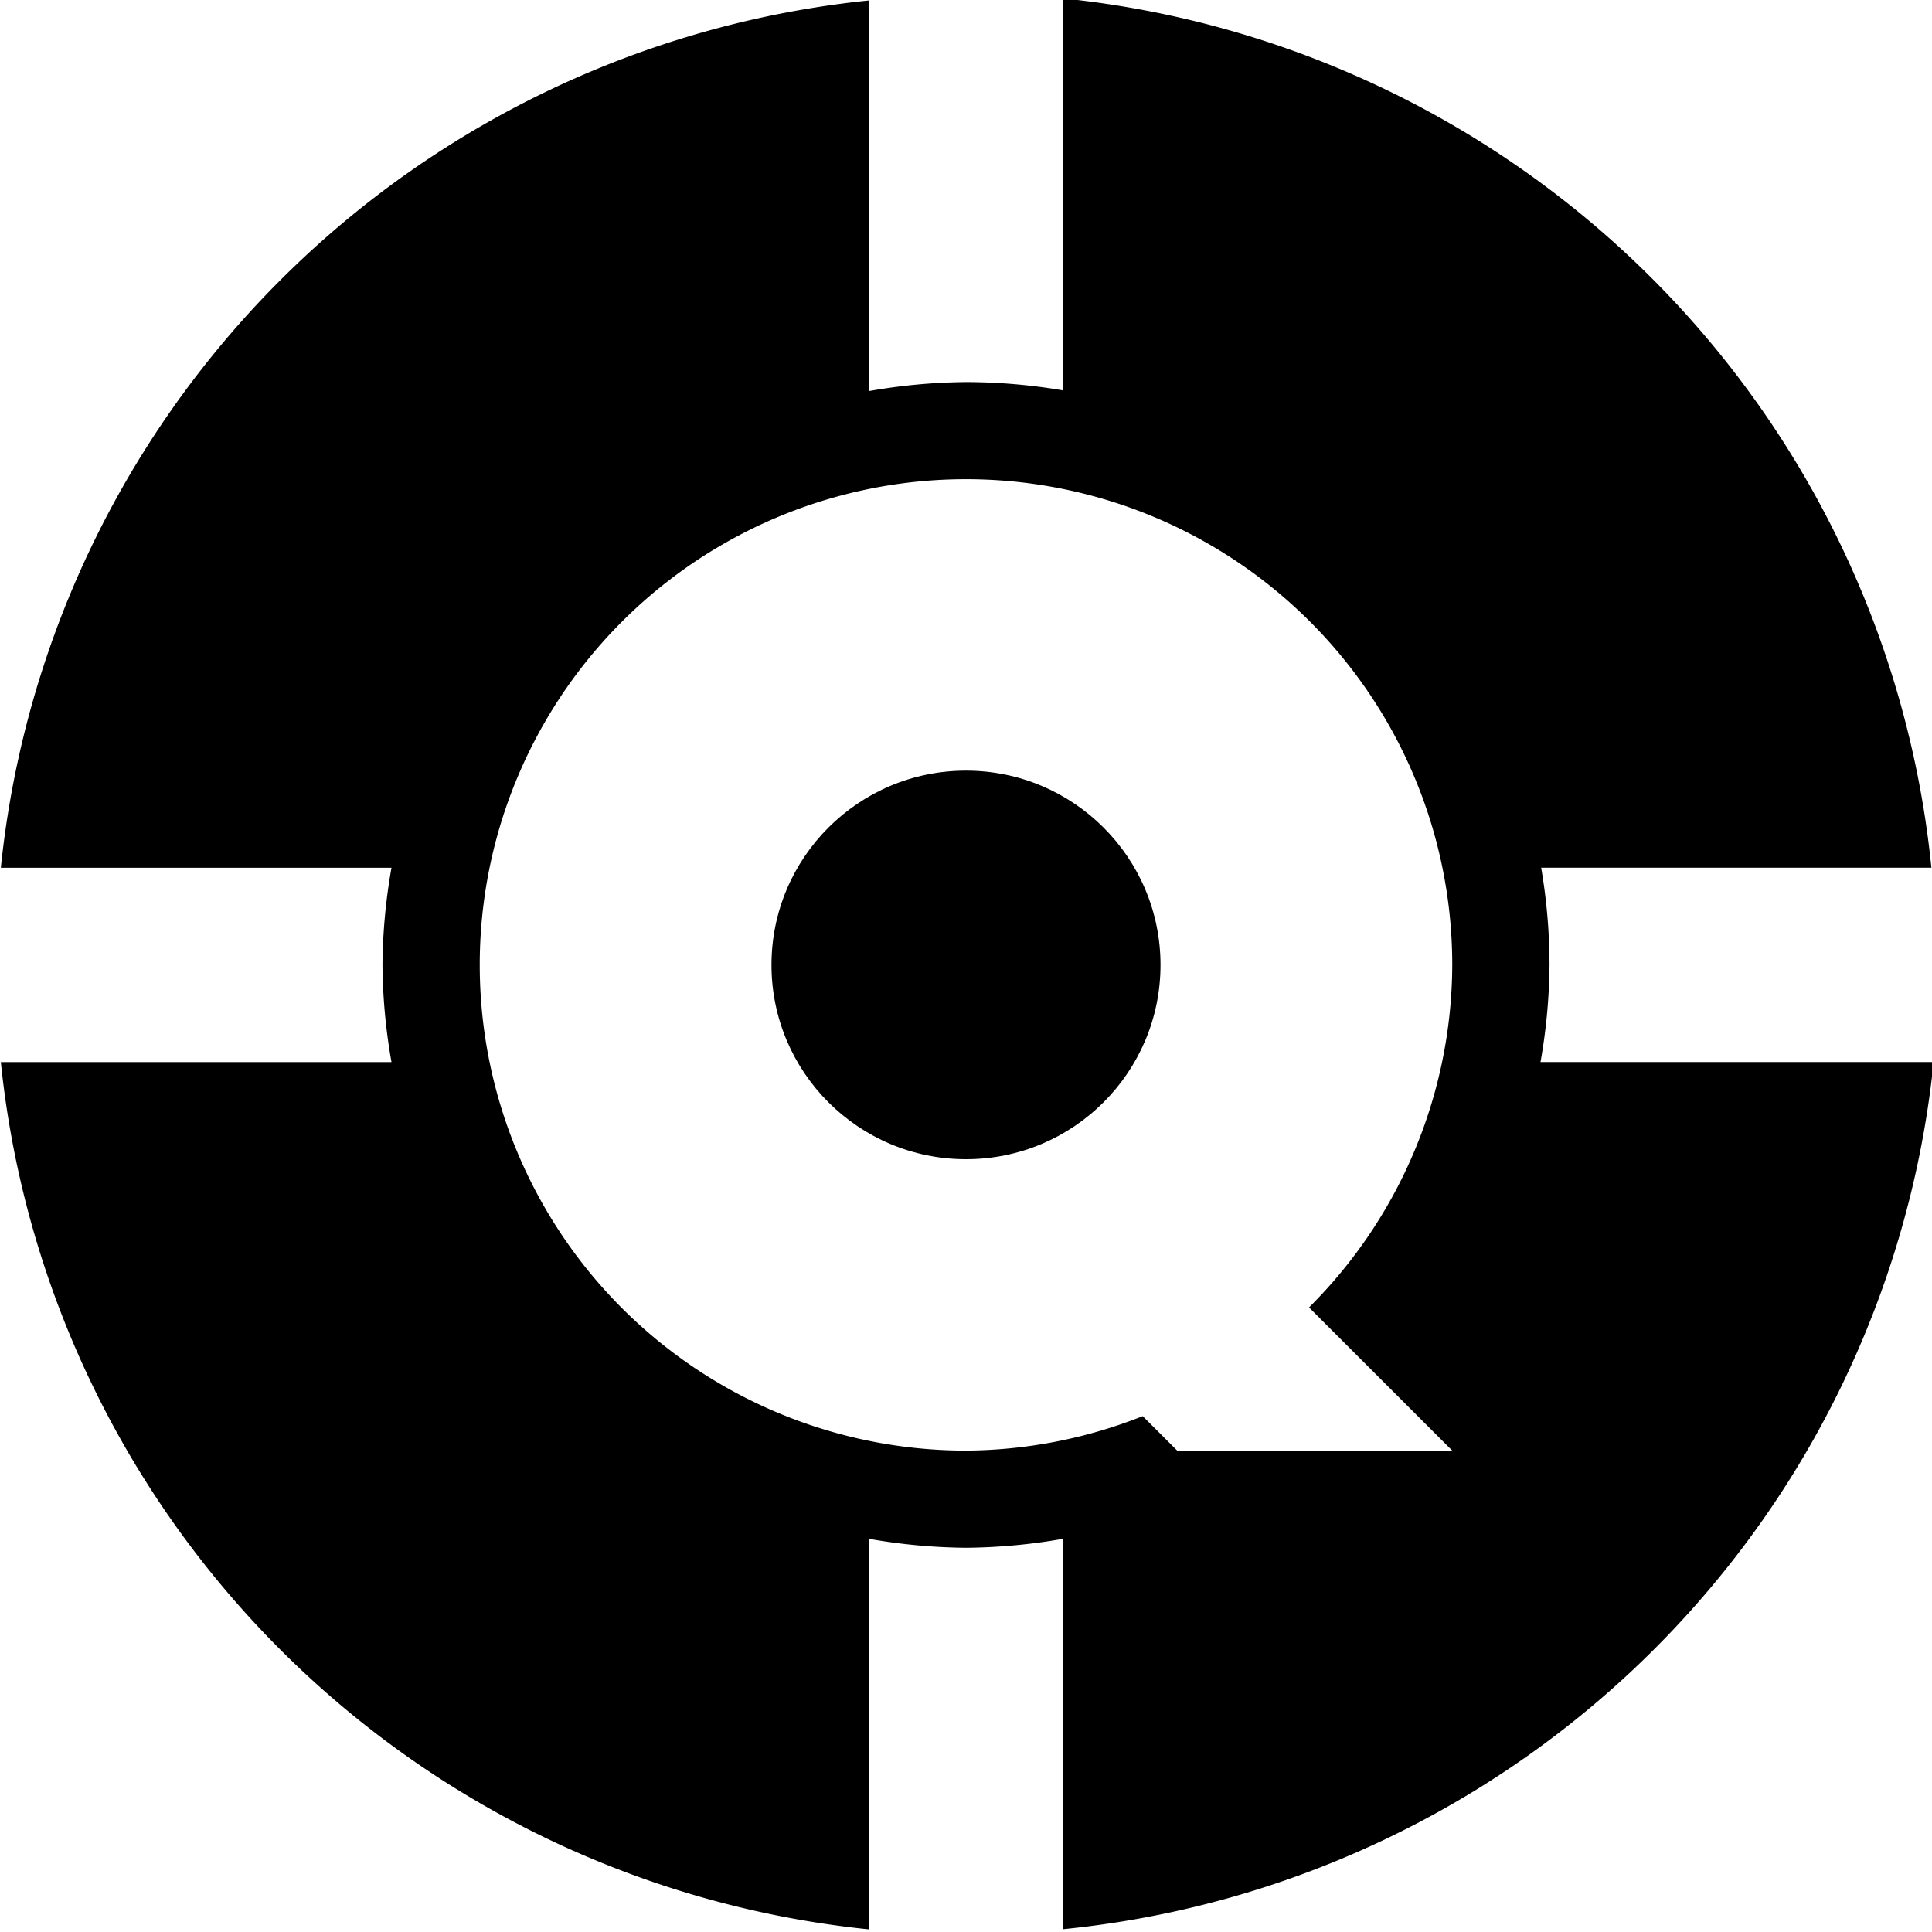 <?xml version="1.0" encoding="UTF-8" standalone="no"?>
<svg xmlns:inkscape="http://www.inkscape.org/namespaces/inkscape" xmlns:sodipodi="http://sodipodi.sourceforge.net/DTD/sodipodi-0.dtd" xmlns="http://www.w3.org/2000/svg" xmlns:svg="http://www.w3.org/2000/svg" width="39.688mm" height="39.688mm" viewBox="0 0 39.688 39.688" version="1.1" id="svg1" inkscape:version="1.3.2 (091e20e, 2023-11-25, custom)" sodipodi:docname="QuarterFavicon.svg">
  <defs id="defs1"></defs>
  <g inkscape:label="Layer 1" inkscape:groupmode="layer" id="layer1" transform="translate(-62.971,-135.202)">
    <g id="g12" transform="matrix(0.858,0,0,0.857,21.945,74.411)" style="fill:#000000;fill-opacity:1">
      <path id="path55" style="opacity:1;fill:#000000;fill-opacity:1;stroke-width:9.635;stroke-linecap:round;stroke-linejoin:round;stroke-miterlimit:0" d="m 73.272,70.897 v 9.396 a 13.971,13.971 0 0 0 -2.328,-0.2 13.971,13.971 0 0 0 -2.329,0.217 V 70.946 A 23.285,23.285 0 0 0 47.836,91.735 h 9.353 a 13.971,13.971 0 0 0 -0.216,2.329 13.971,13.971 0 0 0 0.216,2.329 h -9.353 a 23.285,23.285 0 0 0 20.78,20.789 v -9.363 a 13.971,13.971 0 0 0 2.329,0.216 13.971,13.971 0 0 0 2.328,-0.216 v 9.359 A 23.285,23.285 0 0 0 94.111,96.392 H 84.699 a 13.971,13.971 0 0 0 0.216,-2.329 13.971,13.971 0 0 0 -0.2,-2.329 h 9.343 A 23.285,23.285 0 0 0 73.272,70.897 Z m -2.328,11.524 a 11.642,11.642 0 0 1 11.642,11.643 11.642,11.642 0 0 1 -3.429,8.21 l 3.429,3.432 h -6.585 l -0.826,-0.826 A 11.642,11.642 0 0 1 70.944,105.706 11.642,11.642 0 0 1 59.302,94.064 11.642,11.642 0 0 1 70.944,82.421 Z"></path>
      <circle style="opacity:1;fill:#000000;fill-opacity:1;stroke-width:2.447;stroke-linecap:round;stroke-linejoin:round;stroke-miterlimit:0" id="circle57" cx="70.944" cy="94.064" r="4.657"></circle>
    </g>
  </g>
</svg>
